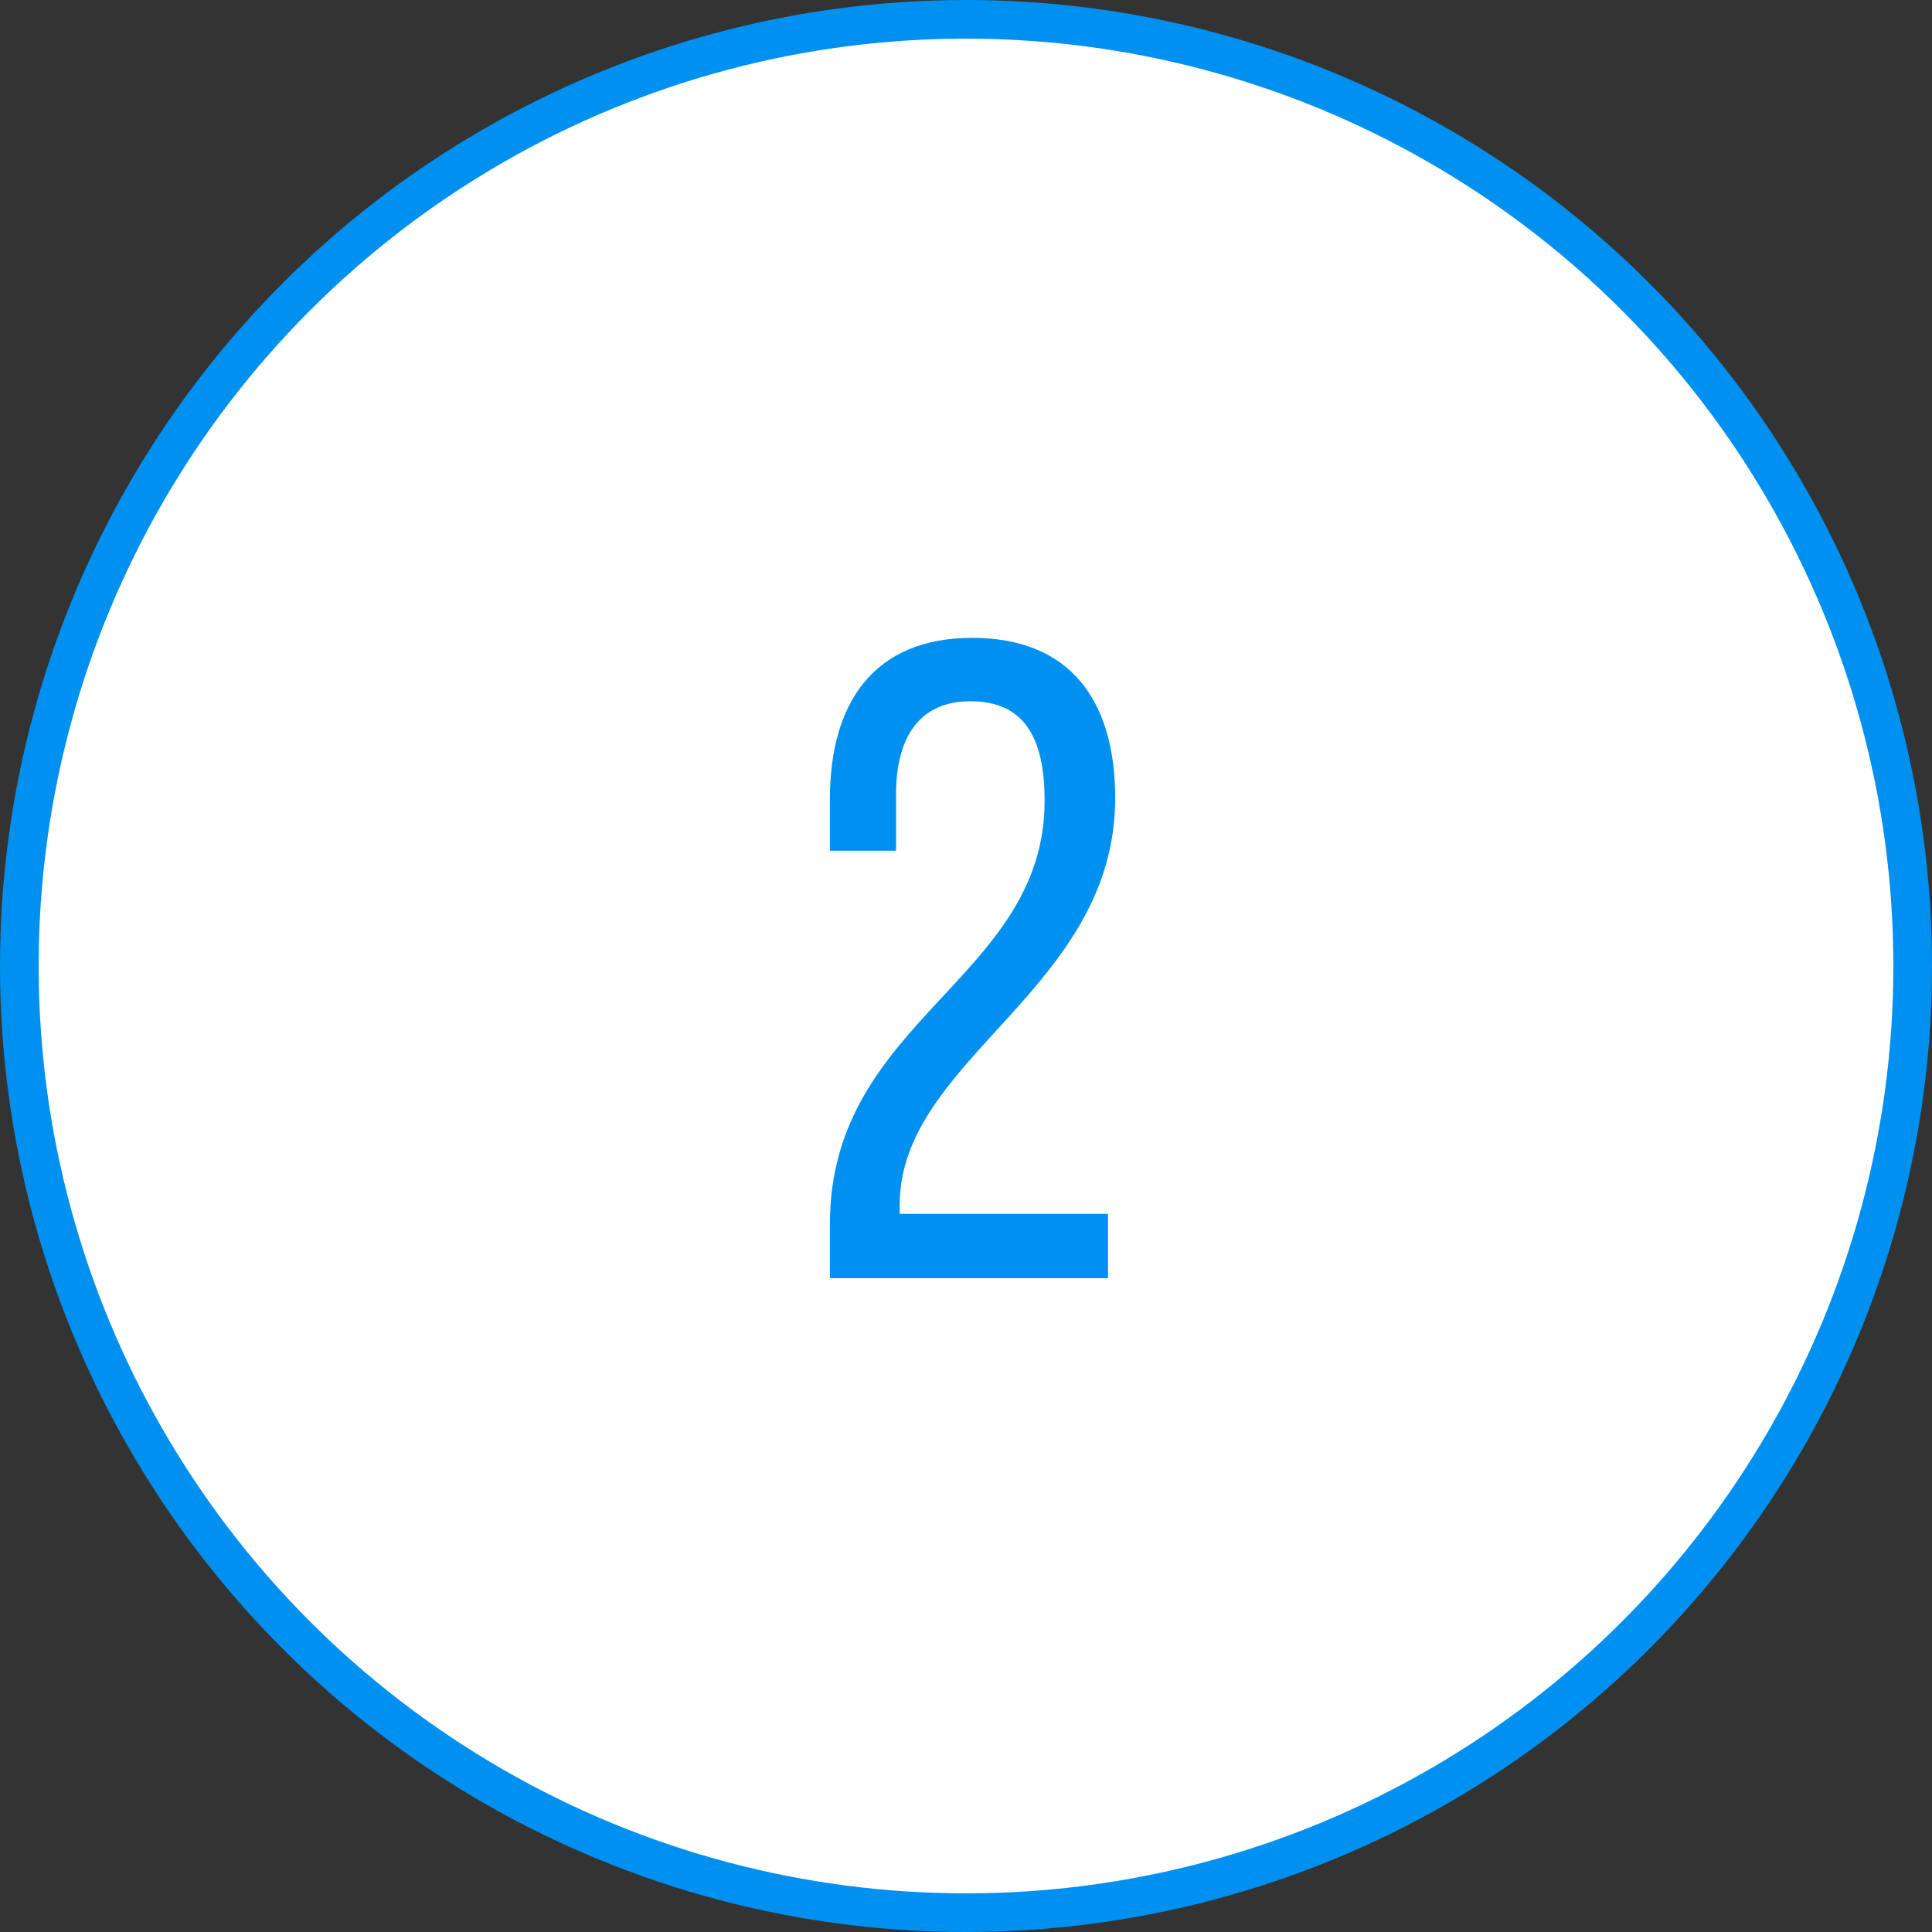 <?xml version="1.0" encoding="UTF-8"?> <svg xmlns="http://www.w3.org/2000/svg" width="32" height="32" viewBox="0 0 32 32" fill="none"><rect x="0" y="0" width="32" height="32" fill="#333333" stroke="none"/> <circle cx="16" cy="16" r="15.68" fill="white" stroke="#0090EF" stroke-width="0.64"></circle> <path d="M16.102 10.565C14.482 10.565 13.746 11.63 13.746 13.235V14.09H14.841V13.16C14.841 12.23 15.216 11.615 16.072 11.615C16.942 11.615 17.302 12.185 17.302 13.265C17.302 16.22 13.746 16.88 13.746 20.27V21.17H18.352V20.105H14.902V19.94C14.916 17.525 18.471 16.385 18.471 13.22C18.471 11.615 17.736 10.565 16.102 10.565Z" fill="#0090EF"></path> </svg> 